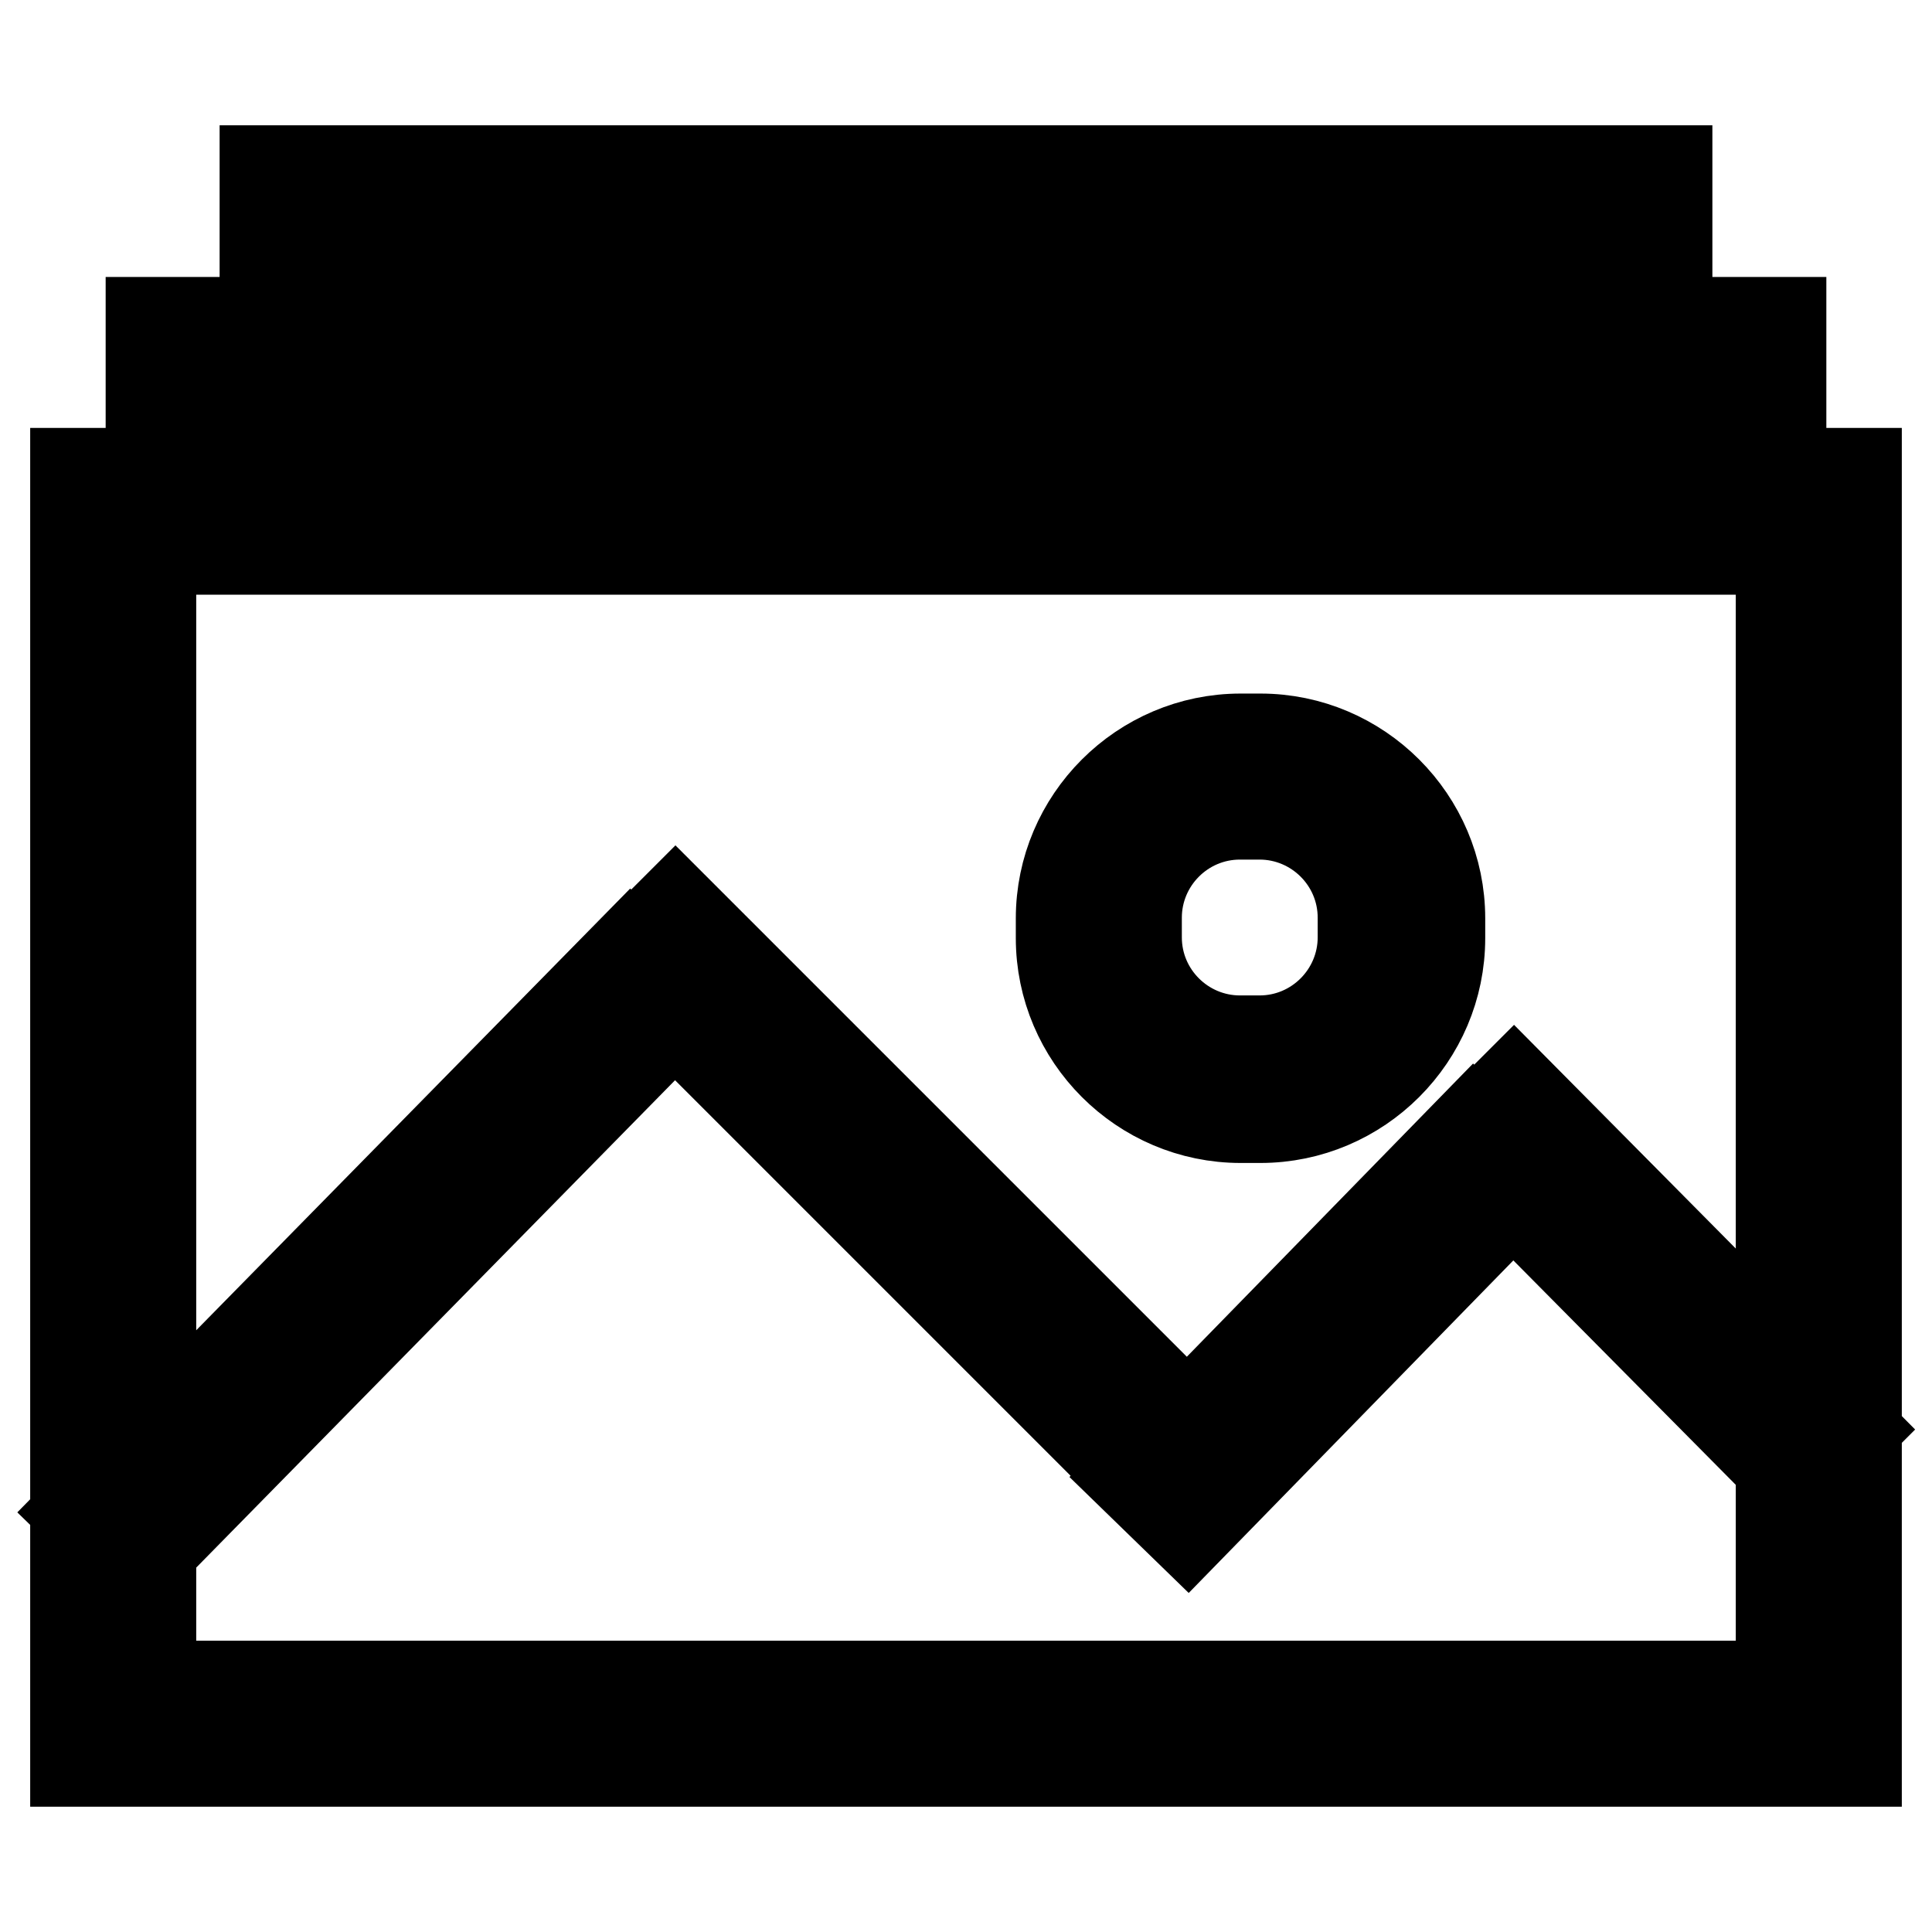<?xml version="1.0" encoding="utf-8"?>
<!-- Svg Vector Icons : http://www.onlinewebfonts.com/icon -->
<!DOCTYPE svg PUBLIC "-//W3C//DTD SVG 1.1//EN" "http://www.w3.org/Graphics/SVG/1.1/DTD/svg11.dtd">
<svg version="1.1" xmlns="http://www.w3.org/2000/svg" xmlns:xlink="http://www.w3.org/1999/xlink" x="0px" y="0px" viewBox="0 0 256 256" enable-background="new 0 0 256 256" xml:space="preserve">
<g> <path stroke-width="12" fill-opacity="0" stroke="#000000"  d="M246,233.4H10V62.7h236V233.4L246,233.4z M20,223.4H236V72.8H20V223.4z M167,148.1h-2.6 c-13.1,0-23.8-10.7-23.8-23.8v-2.6c0-13.1,10.7-23.8,23.8-23.8h2.6c13.1,0,23.8,10.7,23.8,23.8v2.6 C190.8,137.4,180.1,148.1,167,148.1z M164.3,107.9c-7.6,0-13.7,6.2-13.7,13.7v2.6c0,7.6,6.2,13.7,13.7,13.7h2.6 c7.6,0,13.7-6.2,13.7-13.7v-2.6c0-7.6-6.2-13.7-13.7-13.7H164.3z M18,207.3l-7.2-7l72.8-74.1l7.2,7L18,207.3z M153.1,198.3 l-70.7-70.7l7.1-7.1l70.7,70.7L153.1,198.3z M157.4,202.6l-7.2-7l45.1-46.2l7.2,7L157.4,202.6z M238.2,196.5l-44.7-45.1l7.1-7.1 l44.7,45.1L238.2,196.5z M20,52.7v-10H236v10H20z M35.1,32.6v-10h185.8v10H35.1z"/></g>
</svg>